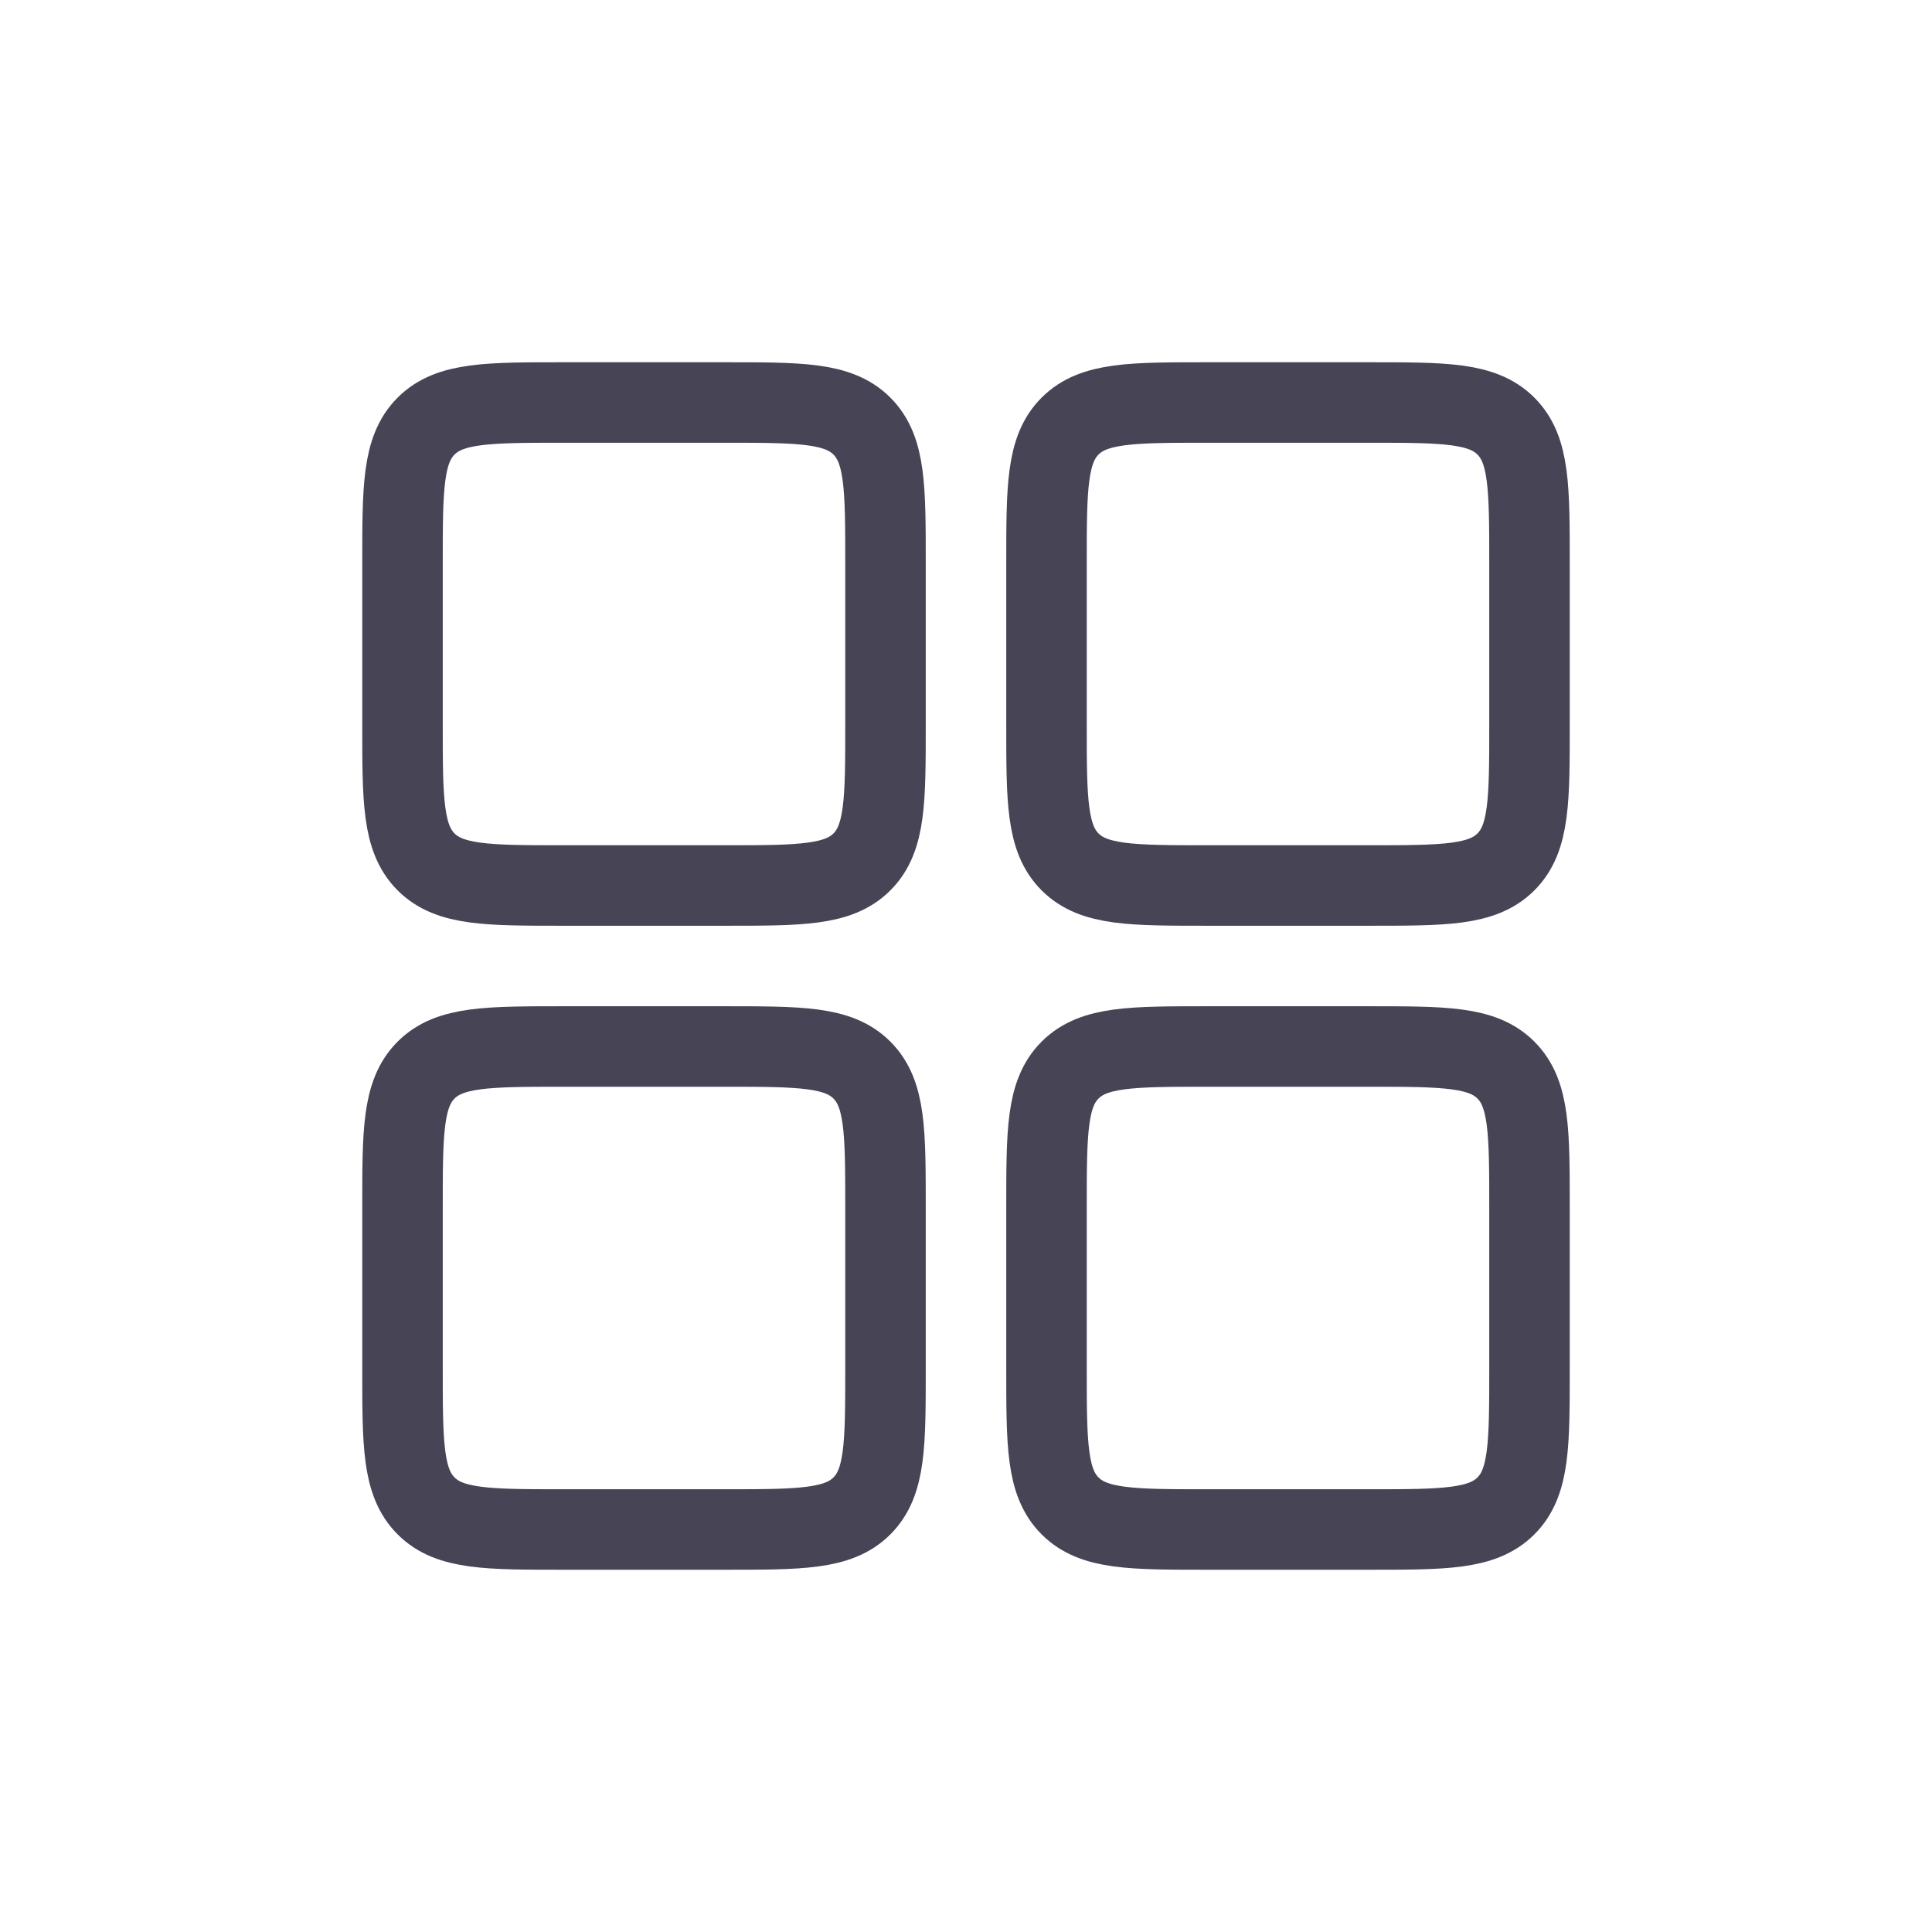 <?xml version="1.0" encoding="utf-8"?><!-- Uploaded to: SVG Repo, www.svgrepo.com, Generator: SVG Repo Mixer Tools -->
<svg width="800px" height="800px" viewBox="0 0 24 24" fill="none" xmlns="http://www.w3.org/2000/svg">
<path d="M13 15C13 14.057 13 13.586 13.293 13.293C13.586 13 14.057 13 15 13H17C17.943 13 18.414 13 18.707 13.293C19 13.586 19 14.057 19 15V17C19 17.943 19 18.414 18.707 18.707C18.414 19 17.943 19 17 19H15C14.057 19 13.586 19 13.293 18.707C13 18.414 13 17.943 13 17V15Z" stroke="#464455" stroke-linecap="round" stroke-linejoin="round"/>
<path d="M13 7C13 6.057 13 5.586 13.293 5.293C13.586 5 14.057 5 15 5H17C17.943 5 18.414 5 18.707 5.293C19 5.586 19 6.057 19 7V9C19 9.943 19 10.414 18.707 10.707C18.414 11 17.943 11 17 11H15C14.057 11 13.586 11 13.293 10.707C13 10.414 13 9.943 13 9V7Z" stroke="#464455" stroke-linecap="round" stroke-linejoin="round"/>
<path d="M5 15C5 14.057 5 13.586 5.293 13.293C5.586 13 6.057 13 7 13H9C9.943 13 10.414 13 10.707 13.293C11 13.586 11 14.057 11 15V17C11 17.943 11 18.414 10.707 18.707C10.414 19 9.943 19 9 19H7C6.057 19 5.586 19 5.293 18.707C5 18.414 5 17.943 5 17V15Z" stroke="#464455" stroke-linecap="round" stroke-linejoin="round"/>
<path d="M5 7C5 6.057 5 5.586 5.293 5.293C5.586 5 6.057 5 7 5H9C9.943 5 10.414 5 10.707 5.293C11 5.586 11 6.057 11 7V9C11 9.943 11 10.414 10.707 10.707C10.414 11 9.943 11 9 11H7C6.057 11 5.586 11 5.293 10.707C5 10.414 5 9.943 5 9V7Z" stroke="#464455" stroke-linecap="round" stroke-linejoin="round"/>
</svg>